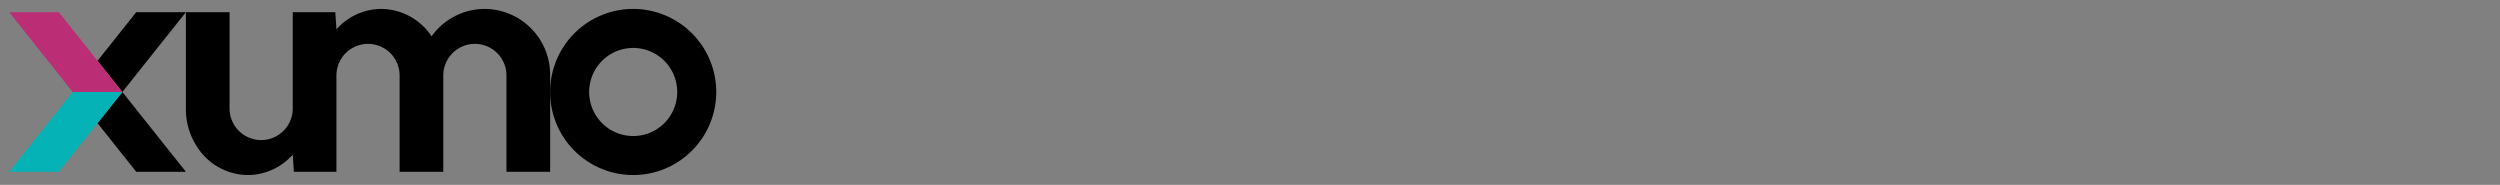 <svg xmlns="http://www.w3.org/2000/svg" xmlns:xlink="http://www.w3.org/1999/xlink" width="568" height="42" viewBox="0 0 568 42">
  <rect x="0" y="0" width="568" height="42" fill="#808080" stroke="none"/>
  <defs>
    <clipPath id="clip-path">
      <rect id="Rectangle_46044" data-name="Rectangle 46044" width="568" height="42" transform="translate(917 3445)" fill="#fff"/>
    </clipPath>
    <clipPath id="clip-path-2">
      <rect id="Rectangle_46043" data-name="Rectangle 46043" width="257" height="42" transform="translate(0 13552.5)" fill="#fff" stroke="#707070" stroke-width="1"/>
    </clipPath>
    <clipPath id="clip-path-3">
      <rect id="Rectangle_46042" data-name="Rectangle 46042" width="463.482" height="52.992" fill="none"/>
    </clipPath>
  </defs>
  <g id="Mask_Group_69101" data-name="Mask Group 69101" transform="translate(-917 -3445)" clip-path="url(#clip-path)">
    <g id="Mask_Group_69100" data-name="Mask Group 69100" transform="translate(917 -10107.5)" clip-path="url(#clip-path-2)">
      <g id="Group_69380" data-name="Group 69380" transform="translate(-295.223 13543.687)">
        <g id="Group_69379" data-name="Group 69379" transform="translate(0 0)">
          <g id="Group_69378" data-name="Group 69378" clip-path="url(#clip-path-3)">
            <path id="Path_83949" data-name="Path 83949" d="M462.394,38.46c0,4.583,2.417,7.4,6.32,7.4s6.345-2.82,6.345-7.4-2.443-7.4-6.345-7.4-6.32,2.82-6.32,7.4m13.974,0c0,5.262-2.945,8.561-7.654,8.561s-7.654-3.3-7.654-8.561,2.946-8.561,7.654-8.561,7.654,3.3,7.654,8.561" transform="translate(16.746 1.085)" fill="#fff"/>
            <path id="Path_83950" data-name="Path 83950" d="M454.647,45.6c2.846,0,4.28-1.183,4.28-3.325,0-2.165-1.434-3.322-4.28-3.322h-4.859V45.6ZM454.42,37.8c2.694,0,4.054-1.057,4.054-3.249,0-2.139-1.36-3.248-4.054-3.248h-4.632v6.5Zm-5.892-7.654H454.4c3.676,0,5.413,1.611,5.413,4.405a3.61,3.61,0,0,1-3.046,3.777v.026a3.862,3.862,0,0,1,3.5,3.927c0,2.821-2.064,4.482-5.867,4.482h-5.867Z" transform="translate(16.291 1.094)" fill="#fff"/>
            <path id="Path_83951" data-name="Path 83951" d="M528.682,11.152,523.67,23.768l-.8,2.517h-.026l-.831-2.543L517,11.152h-1.887v16.62h1.208V15.383l-.151-3.022h.026l6.069,15.412h1.158l6.07-15.412h.025l-.151,3.022v12.39h1.208V11.152Z" transform="translate(18.709 0.405)" fill="#fff"/>
            <path id="Path_83952" data-name="Path 83952" d="M510.483,21.4l-2.9-7.253-.6-1.763h-.025l-.605,1.712-2.9,7.3Zm.453,1.158h-7.958l-2.064,5.213h-1.336l6.649-16.62h1.486l6.647,16.62h-1.334Z" transform="translate(18.145 0.405)" fill="#fff"/>
            <path id="Path_83953" data-name="Path 83953" d="M499.413,26.614v1.158h-11.76V11.152h11.358v1.159h-10.1v6.422h7.983v1.182h-7.983v6.7Z" transform="translate(17.711 0.405)" fill="#fff"/>
            <path id="Path_83954" data-name="Path 83954" d="M475.362,19.387h4.885c2.694,0,4.156-1.234,4.156-3.526s-1.461-3.55-4.156-3.55h-4.885Zm9.746,8.386-4.76-7.2h-4.986v7.2H474.1V11.152h6.17c3.3,0,5.439,1.788,5.439,4.709a4.486,4.486,0,0,1-3.954,4.584l4.834,7.328Z" transform="translate(17.219 0.405)" fill="#fff"/>
            <path id="Path_83955" data-name="Path 83955" d="M473.288,12.31h-6.069V27.772H465.96V12.31h-6.069V11.153h13.4Z" transform="translate(16.703 0.405)" fill="#fff"/>
            <path id="Path_83956" data-name="Path 83956" d="M460.132,14.586l-1.083.881c-.856-2.392-2.443-3.4-5.162-3.4-3,0-4.76,1.511-4.76,3.45,0,1.838,1.234,2.77,5.263,3.45,4.382.755,5.967,2.065,5.967,4.533,0,2.694-2.517,4.533-6.244,4.533-3.5,0-5.994-1.461-6.875-3.978l1.108-.857c.68,2.393,2.821,3.677,5.791,3.677,2.821,0,4.911-1.183,4.911-3.3,0-1.737-1.259-2.719-5.011-3.374-4.659-.781-6.246-2.064-6.246-4.558,0-2.543,2.292-4.735,6.069-4.735,3.1,0,5.213,1.208,6.271,3.677" transform="translate(16.244 0.396)" fill="#fff"/>
            <path id="Path_83957" data-name="Path 83957" d="M424.356,39.338a10.006,10.006,0,1,1,10.007-10.007,10.007,10.007,0,0,1-10.007,10.007m0-28.876a18.87,18.87,0,1,0,18.869,18.869,18.869,18.869,0,0,0-18.869-18.869" transform="translate(14.727 0.38)"/>
            <path id="Path_83958" data-name="Path 83958" d="M393.518,10.462a14.812,14.812,0,0,0-12.065,6.227,13.828,13.828,0,0,0-11.431-6.227A13.657,13.657,0,0,0,359.834,15.1l-.256-3.9h-9.67v22a7.177,7.177,0,0,1-14.352,0v-22h-9.924V33.21a15.582,15.582,0,0,0,2.656,8.764A13.829,13.829,0,0,0,339.719,48.2a13.654,13.654,0,0,0,10.189-4.641l.257,3.9h9.669V25.459a7.177,7.177,0,0,1,14.352,0V47.464h9.925V25.459a7.177,7.177,0,0,1,14.352,0V47.464h9.925V25.454a14.931,14.931,0,0,0-14.869-14.992" transform="translate(11.827 0.38)"/>
            <path id="Path_83959" data-name="Path 83959" d="M306.258,35.755l8.8,11.047h11.282L311.9,28.671Z" transform="translate(11.123 1.041)"/>
            <path id="Path_83960" data-name="Path 83960" d="M326.335,11.175H315.054l-8.8,11.046,5.641,7.085Z" transform="translate(11.123 0.405)"/>
            <path id="Path_83961" data-name="Path 83961" d="M301.321,28.671,286.885,46.8h11.282l8.794-11.047,5.641-7.084Z" transform="translate(10.42 1.041)" fill="#05b2b6"/>
            <path id="Path_83962" data-name="Path 83962" d="M286.885,11.174l14.436,18.132H312.6l-5.641-7.085-8.8-11.047Z" transform="translate(10.42 0.405)" fill="#bb2e76"/>
            <path id="Path_83963" data-name="Path 83963" d="M4.649,38.714q3.95,3.37,11.859,3.369,7.673,0,11.858-3.253,4.185-3.487,4.186-9.765a10.854,10.854,0,0,0-1.278-5.351,9.393,9.393,0,0,0-3.915-3.737A16.96,16.96,0,0,0,24.313,18.8c-1.425-.434-8.516-2.371-9.235-2.56-3.95-.964-6.458-2.279-6.477-4.617.2-4.519,4.417-4.88,6.743-4.88a9.576,9.576,0,0,1,5.7,1.509,5.239,5.239,0,0,1,2.222,4.424h7.891a12.907,12.907,0,0,0-4.184-9.422Q23.135,0,16.042,0,8.483,0,4.533,3.139A10.966,10.966,0,0,0,.581,12.09C.593,16.971,2.906,19.846,5,21.159a27.57,27.57,0,0,0,7.9,2.674l3.143.685c5.452,1.329,8.58,3.013,8.481,5.707a4.362,4.362,0,0,1-1.859,3.722A10.05,10.05,0,0,1,17.2,35.226,10.982,10.982,0,0,1,10.81,33.6Q8.6,32.2,8.137,28.714H0q.348,6.627,4.649,10" transform="translate(0 0)" fill="#003057"/>
            <path id="Path_83964" data-name="Path 83964" d="M40.958,48.686a3.94,3.94,0,0,1-3.973,3.971H33.014V23.566c.461-7.74,3.276-13.908,15.032-14.33C53.131,9.3,56.82,11.323,59,13.872c2.339,3.038,3.34,6.813,3.34,11.564q0,7.356-3.507,11.916a10.956,10.956,0,0,1-9,4.441,14.347,14.347,0,0,1-8.883-2.714c0,.264,0,9.607,0,9.607m13.318-22.9c0-3.038-.557-9.464-6.774-9.464-5.9,0-6.543,6.272-6.543,9.464,0,8.085,4.6,9.114,6.777,9.114,5.647,0,6.541-5.991,6.541-9.114" transform="translate(1.199 0.335)" fill="#003057"/>
            <path id="Path_83965" data-name="Path 83965" d="M77.281,16.09c4.994-.067,5.77,4.186,5.929,6.277H71.351s-.1-6.165,5.93-6.277m.349,18.718c-2.014-.1-5.85-.5-6.2-7.208l20.144,0c0-.2,0-2.413.006-2.419-.139-5.056-1.351-8.825-3.72-11.653Q84.024,9.348,77.047,9.349q-6.625,0-10.345,4.3-3.6,4.186-3.6,11.625,0,7.789,3.72,11.976,3.718,4.3,10.345,4.3a14.794,14.794,0,0,0,9.069-2.674,12.7,12.7,0,0,0,4.894-7.448l-7,0c-1.031,2.92-3.662,3.521-6.495,3.378" transform="translate(2.292 0.339)" fill="#003057"/>
            <path id="Path_83966" data-name="Path 83966" d="M112.727,31.439h7.642s-2.076,10.111-13.619,10.111S92.366,32.287,92.366,26.2,93.447,9.717,106.3,9.352c11.877-.177,13.833,10.113,13.833,10.113H112s-.79-3.479-5.632-3.369-6.108,4.656-6.108,8.98,1.076,9.732,6.452,9.732c5.114.156,5.564-2.608,6.016-3.369" transform="translate(3.355 0.339)" fill="#003057"/>
            <path id="Path_83967" data-name="Path 83967" d="M129.184,18.6h4.781l0-8.15h-4.767V5.225a3.729,3.729,0,0,0-3.835-3.953h-4.185V35.45c0,3.565,1.382,5.7,4.377,5.7l3.635,0Z" transform="translate(4.401 0.046)" fill="#003057"/>
            <path id="Path_83968" data-name="Path 83968" d="M142.018,40.891V24.965q0-3.487,1.627-5.114a6.793,6.793,0,0,1,5-1.629h2.674V9.967a28.146,28.146,0,0,0-7.266.815,15.281,15.281,0,0,0-5.174,2.557,12.619,12.619,0,0,0-3.662,4.941,19.171,19.171,0,0,0-1.336,7.614v15Z" transform="translate(4.862 0.361)" fill="#003057"/>
            <path id="Path_83969" data-name="Path 83969" d="M152.927,10.015h8.137V29.778a5.013,5.013,0,0,0,5.351,5.349A5.085,5.085,0,0,0,171.875,30V13.849s.274-3.834,3.8-3.834H179.9s0,18.181,0,18.356c-.056,1,1.067,13.156-13.481,13.105-14.418,0-13.4-12.3-13.488-13.022Z" transform="translate(5.554 0.363)" fill="#003057"/>
            <path id="Path_83970" data-name="Path 83970" d="M208.256,41.017H200.2V21.155c0-2.29-.943-5.373-5.492-5.373-4.464,0-5.373,3.5-5.373,5.373V41.017h-8.179V22.79c0-5.295,1.57-8.53,4.149-10.633,2.55-2.079,5.819-2.765,9.17-2.921a23.7,23.7,0,0,1,5.257.586,11.073,11.073,0,0,1,4.675,2.336A10.366,10.366,0,0,1,208.549,10a19.637,19.637,0,0,1,4.965-.76c9.975-.052,13.981,4.516,14.311,5.982,0,.021,0,25.8,0,25.8h-4.616a3.914,3.914,0,0,1-3.974-3.973V21.155c.022-2.253-.768-5.373-5.49-5.373-4.676,0-5.493,3.5-5.493,5.373Z" transform="translate(6.579 0.335)" fill="#003057"/>
            <path id="Path_83971" data-name="Path 83971" d="M228.379,14.995V40.769l16.98-12.884Z" transform="translate(8.295 0.544)" fill="#0099d8"/>
            <path id="Path_83972" data-name="Path 83972" d="M264.828,28.163a2.407,2.407,0,1,1,2.407,2.407,2.407,2.407,0,0,1-2.407-2.407" transform="translate(9.618 0.935)" fill-rule="evenodd"/>
          </g>
        </g>
      </g>
    </g>
  </g>
</svg>
